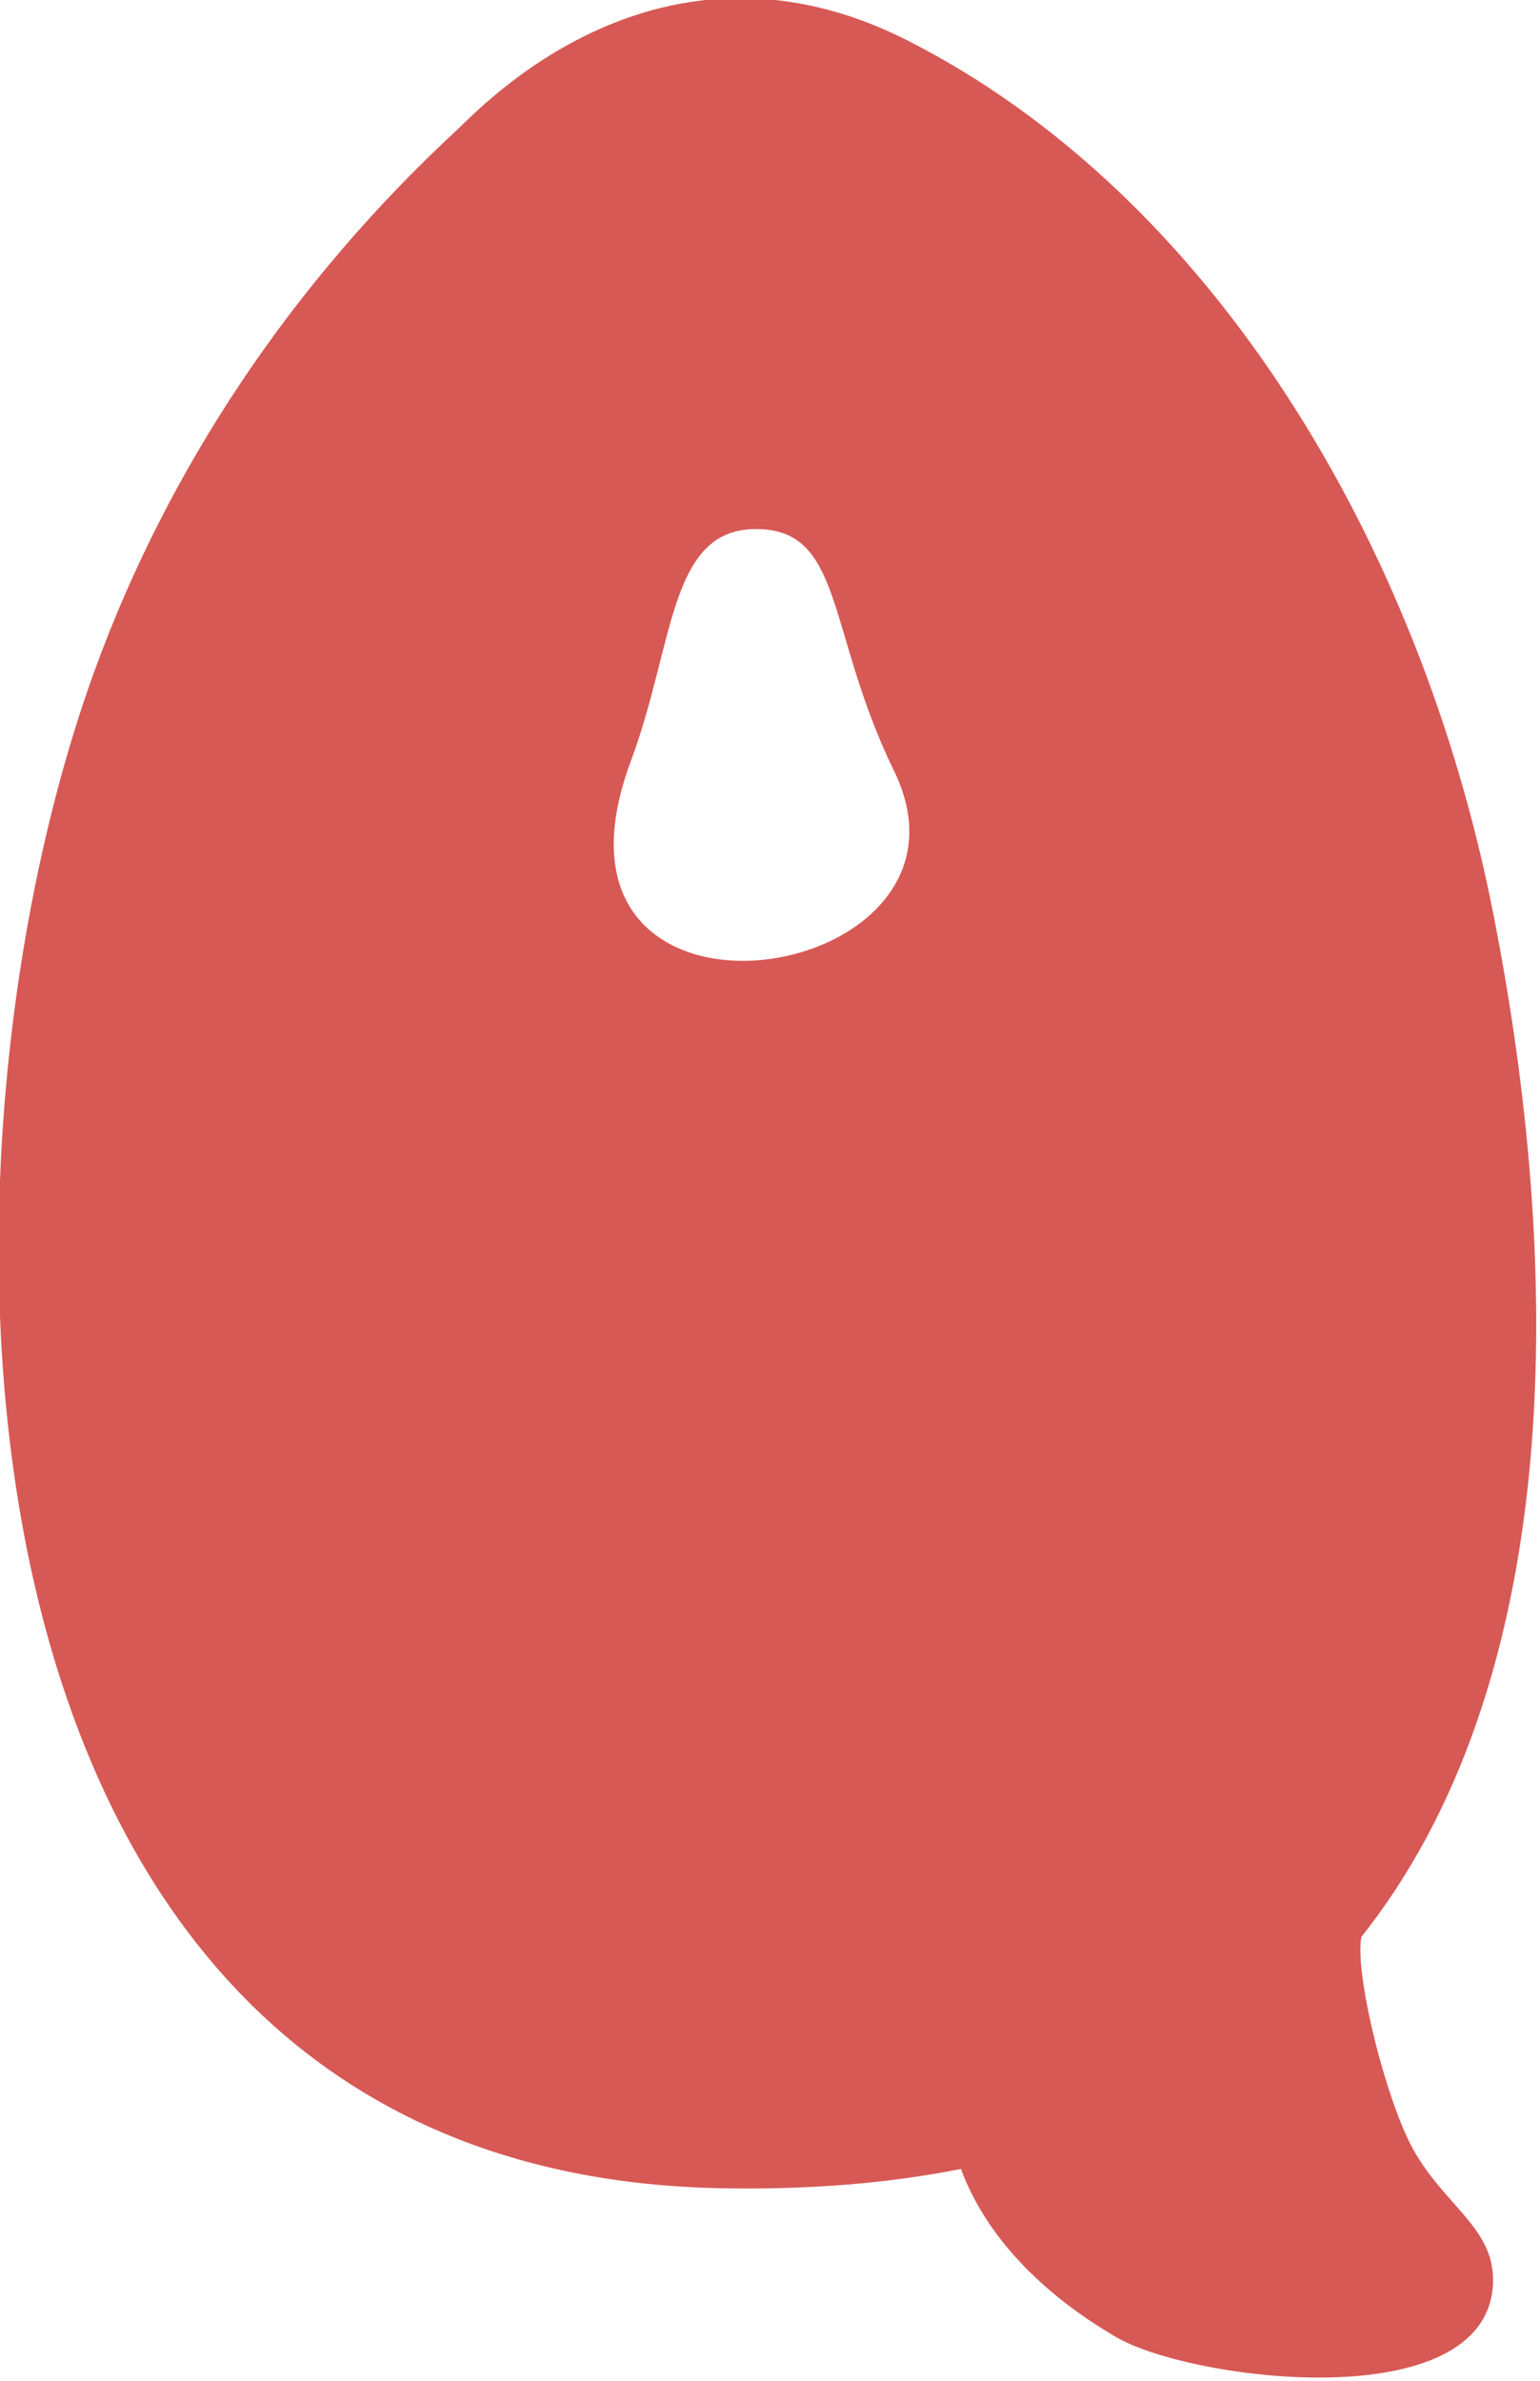 <?xml version="1.0" encoding="UTF-8" standalone="no"?>
<!DOCTYPE svg PUBLIC "-//W3C//DTD SVG 1.1//EN" "http://www.w3.org/Graphics/SVG/1.1/DTD/svg11.dtd">
<svg width="100%" height="100%" viewBox="0 0 1048 1620" version="1.1" xmlns="http://www.w3.org/2000/svg" xmlns:xlink="http://www.w3.org/1999/xlink" xml:space="preserve" xmlns:serif="http://www.serif.com/" style="fill-rule:evenodd;clip-rule:evenodd;stroke-linejoin:round;stroke-miterlimit:2;">
    <g transform="matrix(1,0,0,1,-70733,-56181)">
        <g transform="matrix(1,0,0,1,-0.333,0)">
            <g id="Q" transform="matrix(1.111,0,0,1.111,-20927.6,-4818.06)">
                <path d="M83091.7,56233.1C83047.5,56241.9 82998.4,56246 82943.8,56244.9C82459.3,56234.8 82448.3,55625.4 82561.1,55315.2C82606.3,55191 82682.2,55077.7 82782.7,54984.5C82797.3,54971 82906.8,54851.9 83059.5,54929.7C83244.7,55024 83372.7,55236.3 83417.6,55463.4C83460.1,55678 83462.3,55926.7 83341.7,56084.9L83342.1,56085.1C83341.9,56085 83341.8,56085 83341.6,56085C83340.1,56087 83338.6,56089 83337,56090.9C83333,56111.1 83348.6,56177.8 83364.7,56213.1C83383.4,56254.2 83419.2,56267.1 83417.6,56303.4C83413.8,56386.1 83232.3,56362.9 83186.6,56336C83136,56306.4 83105.2,56269.8 83091.7,56233.1ZM82965.3,55228.7C82912.7,55229.4 82916.2,55299.4 82889.5,55370.8C82820.8,55555.2 83115.5,55509.4 83050.7,55376.8C83008.8,55290.9 83020.4,55228 82965.3,55228.7Z" style="fill:rgb(215,89,85);"/>
            </g>
        </g>
    </g>
</svg>
